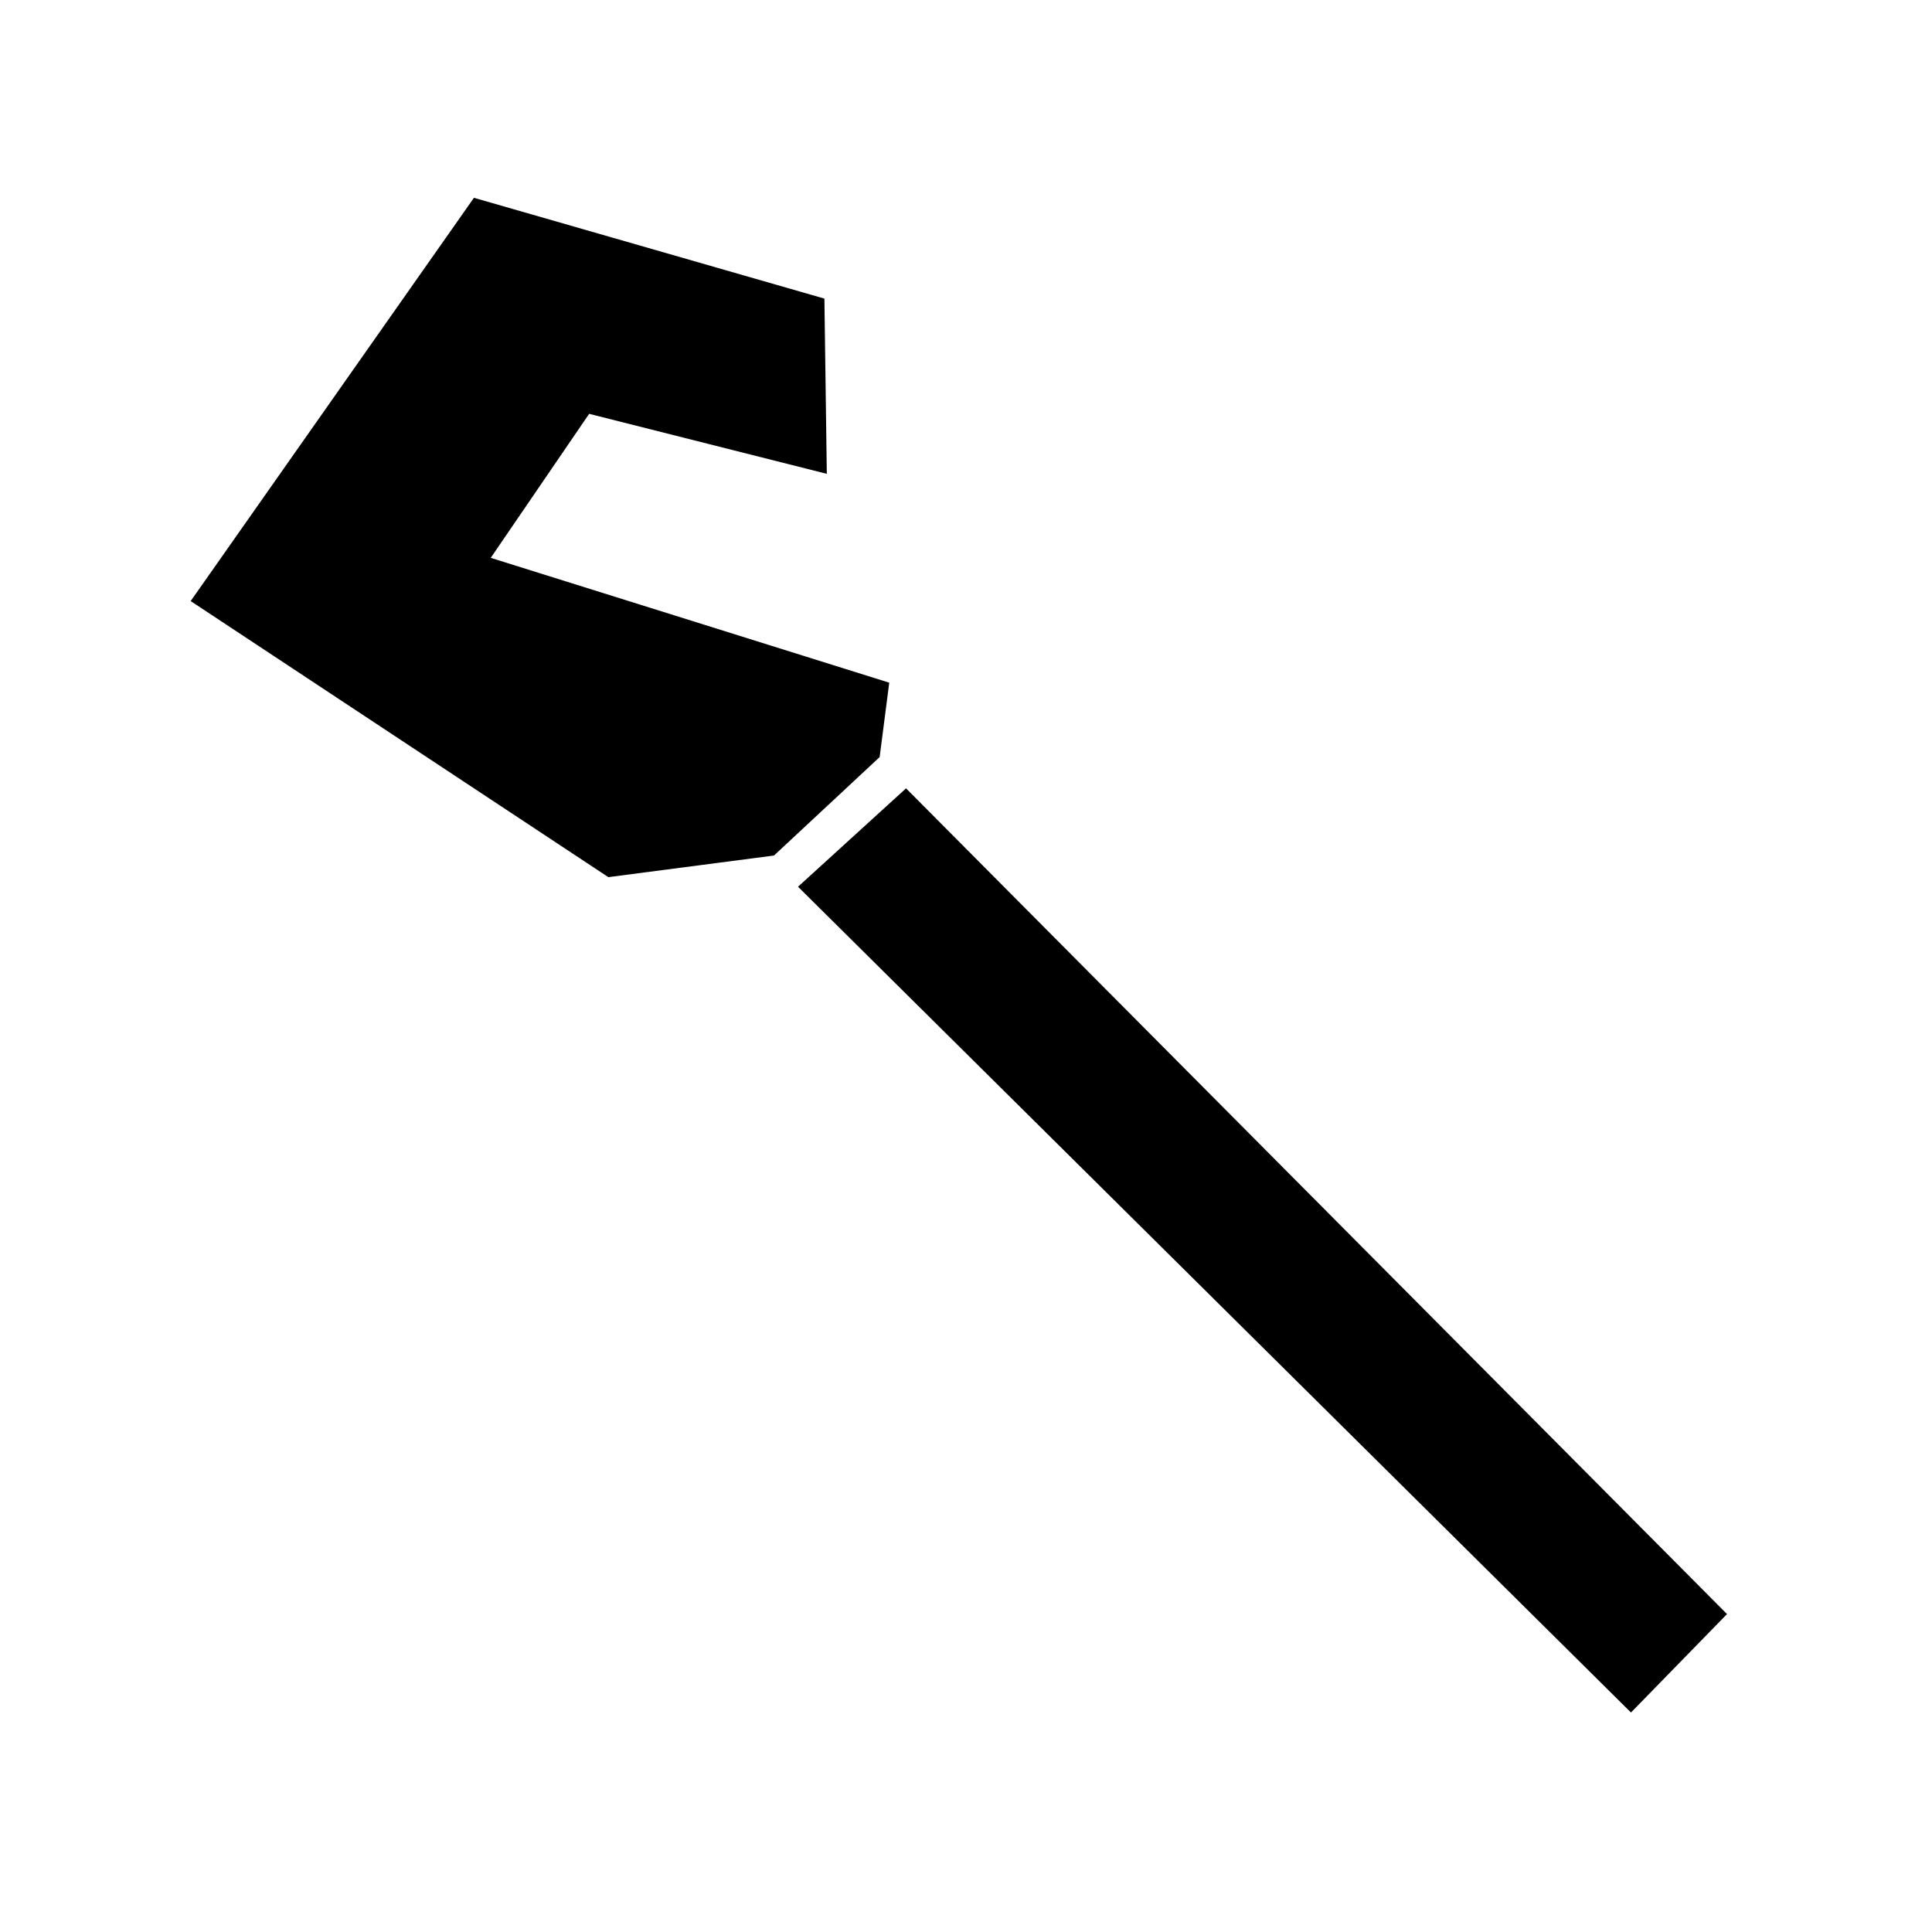 <?xml version="1.0" encoding="UTF-8"?>
<!-- Uploaded to: ICON Repo, www.iconrepo.com, Generator: ICON Repo Mixer Tools -->
<svg fill="#000000" width="800px" height="800px" version="1.1" viewBox="144 144 512 512" xmlns="http://www.w3.org/2000/svg">
 <path d="m269.6 196.42-75.07 106.87 110.69 73.164 43.898-5.731 27.992-26.086 2.551-19.719-105.61-33.082 26.078-38.168 62.984 15.902-0.641-46.438zm114.51 156.5-28.625 26.074 220.74 218.84 25.449-26.086z"/>
</svg>